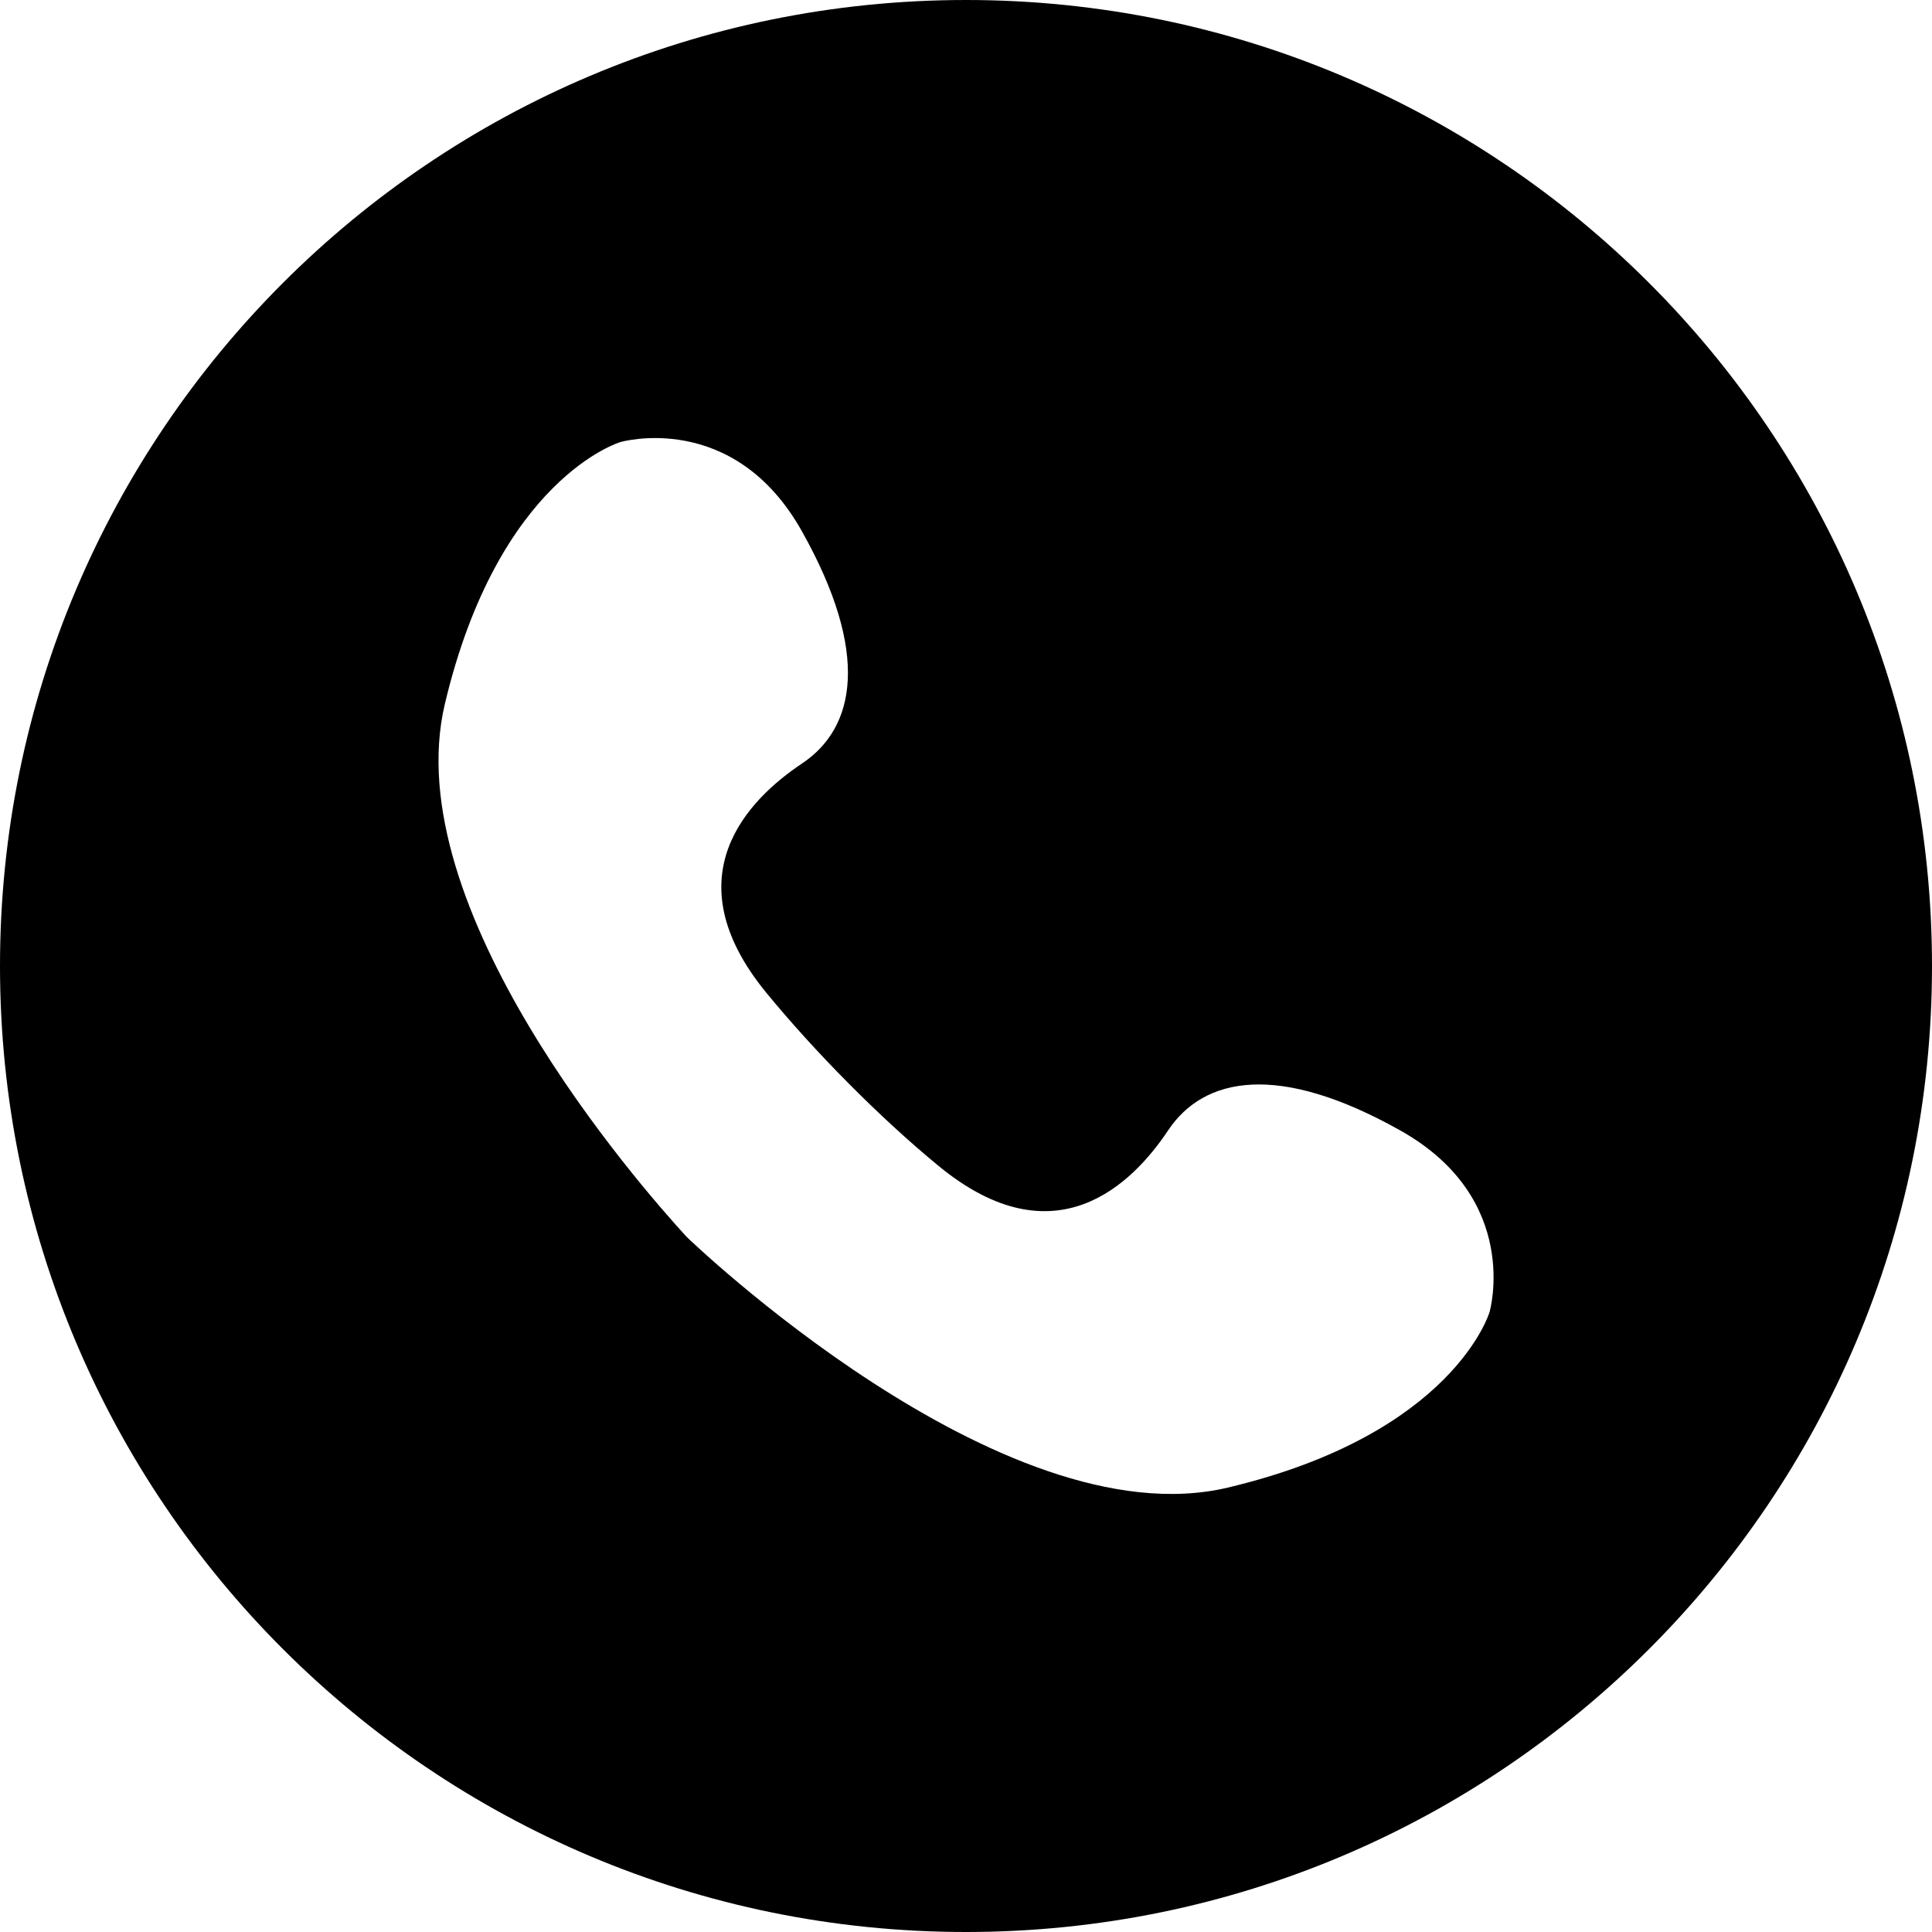 <?xml version="1.0" encoding="UTF-8"?><svg xmlns="http://www.w3.org/2000/svg" xmlns:xlink="http://www.w3.org/1999/xlink" clip-rule="evenodd" fill-rule="evenodd" height="200.0" image-rendering="optimizeQuality" preserveAspectRatio="xMidYMid meet" shape-rendering="geometricPrecision" text-rendering="geometricPrecision" version="1.0" viewBox="0.0 0.0 200.0 200.0" width="200.0" zoomAndPan="magnify"><g id="change1_1"><path d="M120.92 117.02c3.7,-5.55 11.4,-7.09 24.03,0 12.64,7.09 9.25,18.8 9.25,18.8 0,0 -3.7,12.63 -27.12,18.18 -23.42,5.54 -56,-25.96 -56,-25.96 -4.99,-5.44 -30.03,-34.05 -25.03,-55.16 5.55,-23.42 18.18,-27.12 18.18,-27.12 0,0 11.71,-3.39 18.79,9.25 7.09,12.63 5.55,20.33 0,24.03 -5.54,3.7 -13.55,11.71 -3.69,23.73 4.98,6.07 11.69,12.88 17.86,17.95 12.02,9.86 20.03,1.85 23.73,-3.7zm79.08 -17.02c0,-55.23 -44.77,-100 -100,-100 -55.23,0 -100,44.77 -100,100 0,55.23 44.77,100 100,100 55.23,0 100,-44.77 100,-100z"/></g></svg>